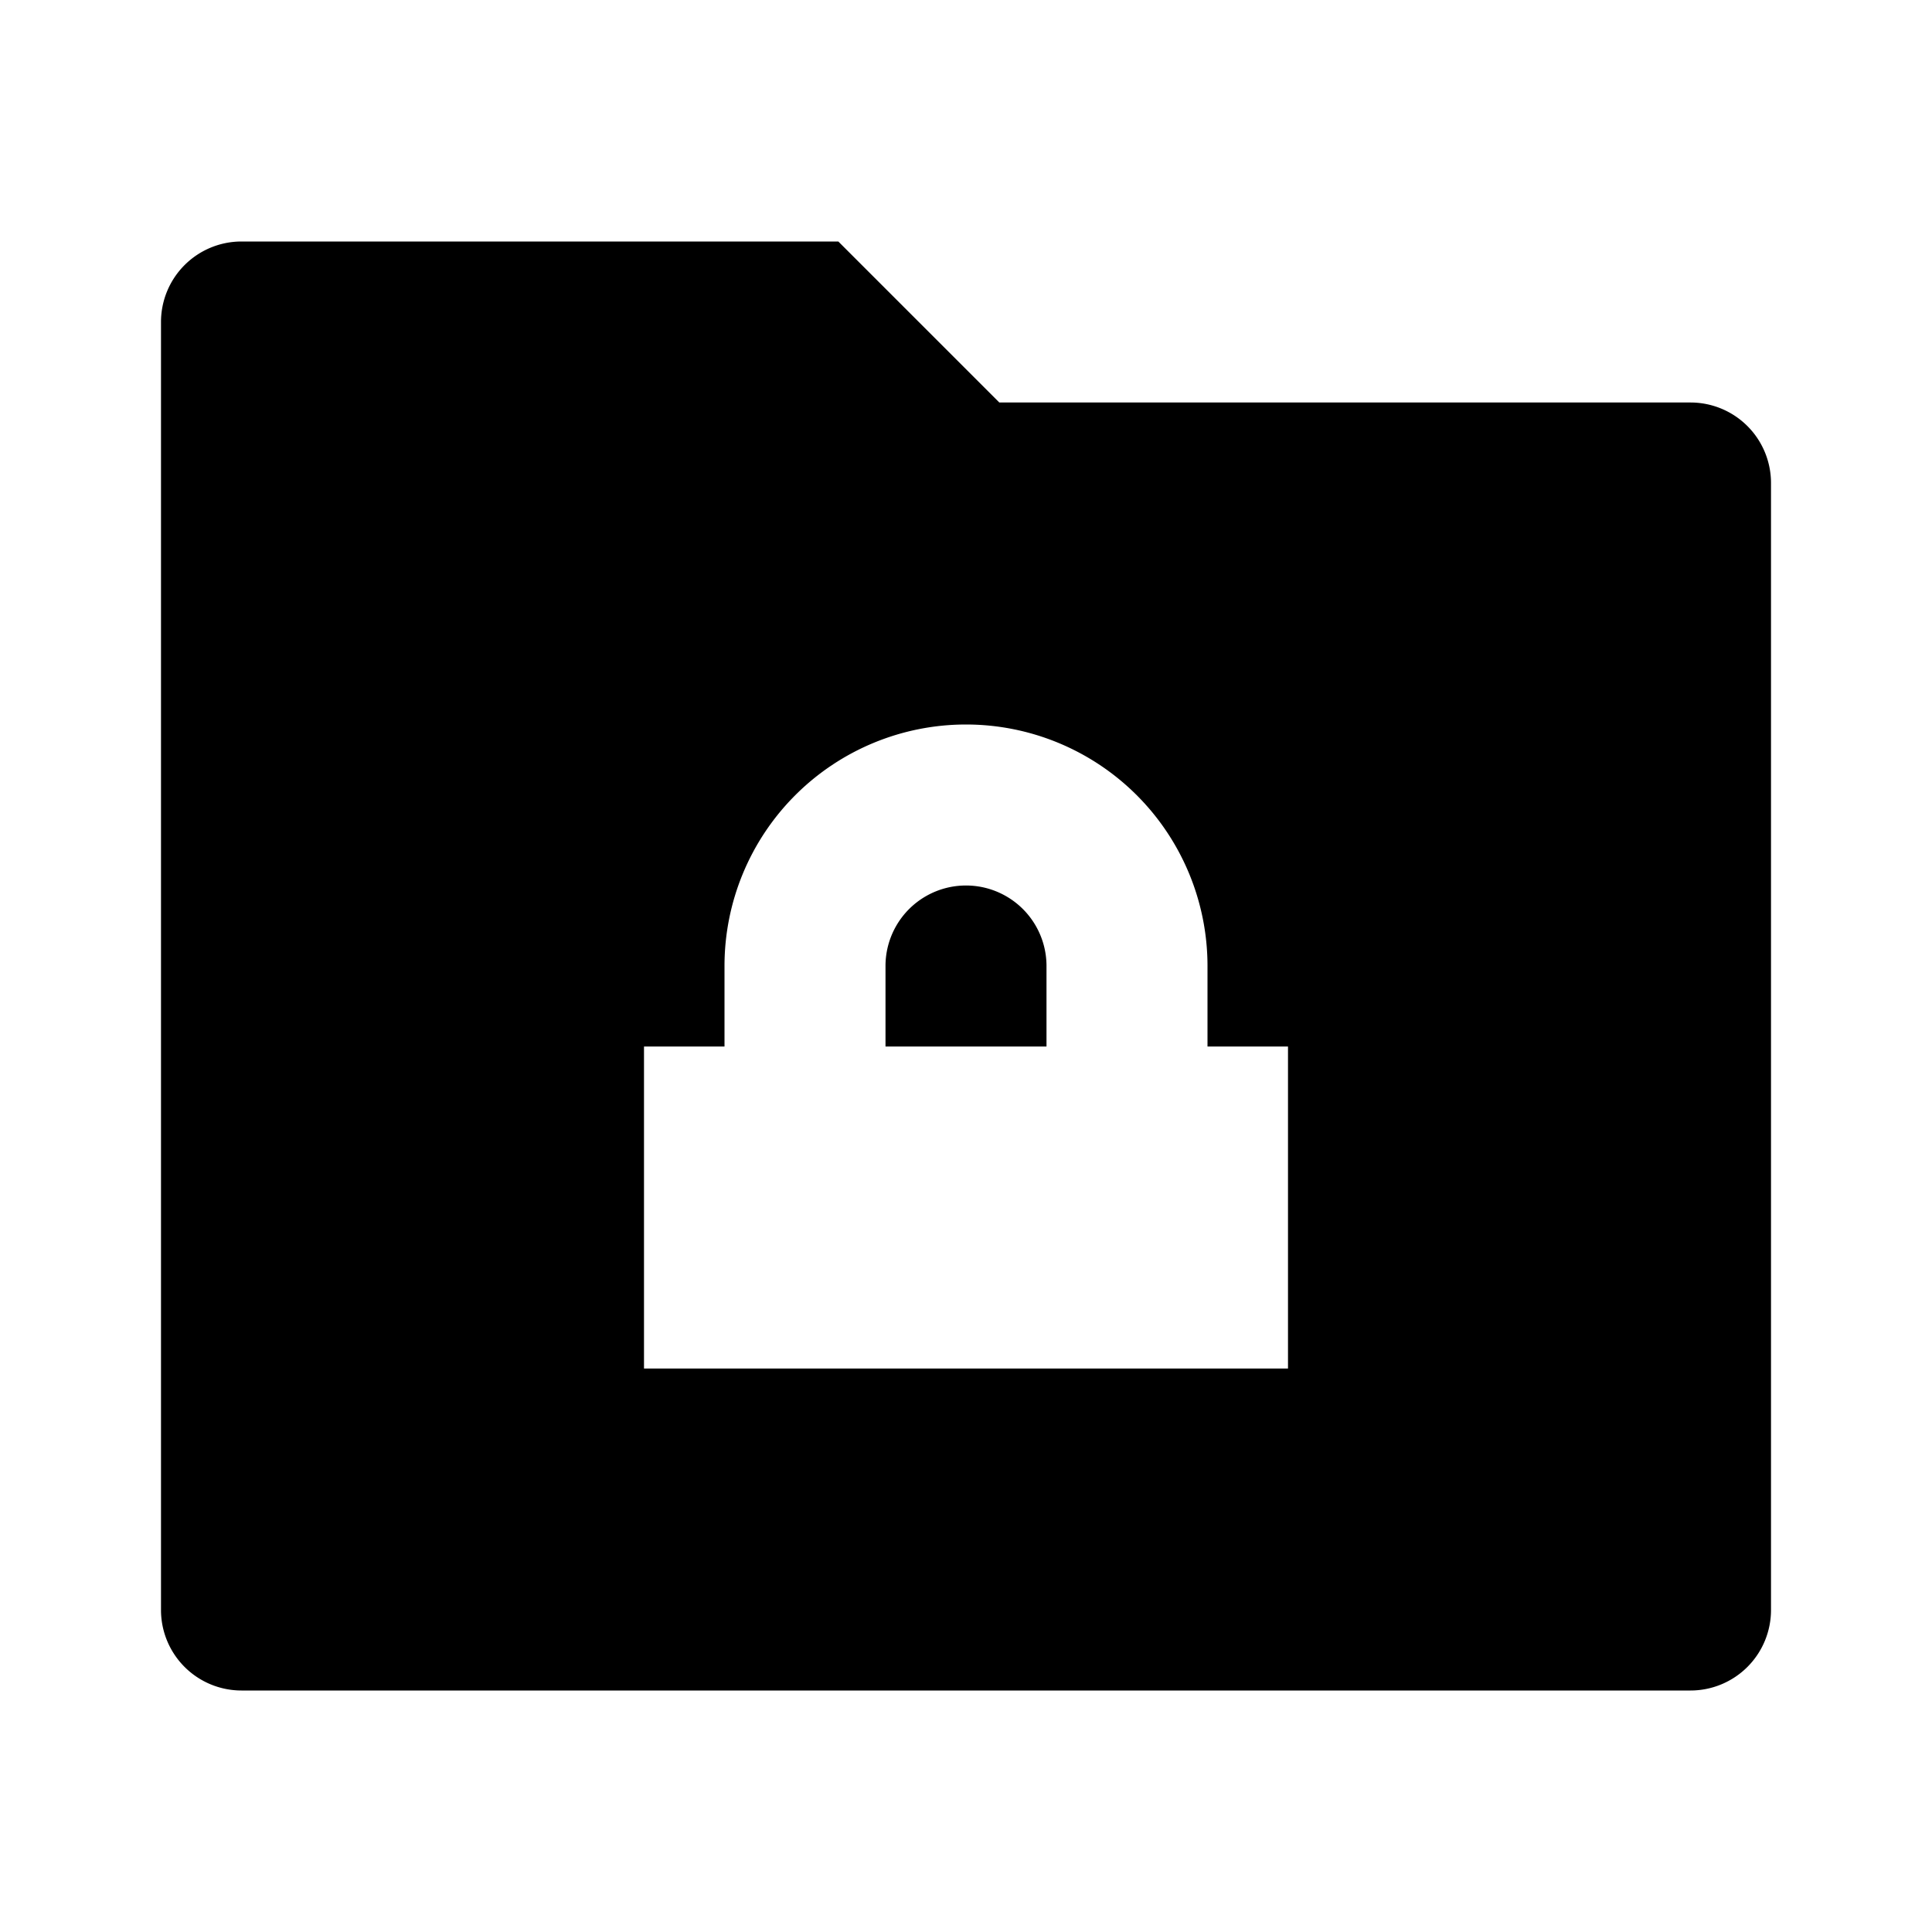 <svg xmlns="http://www.w3.org/2000/svg" viewBox="0 0 24 24">
    <g>
        <path fill="none" d="M0 0h24v24H0z"/>
        <path d="M12.414 5H21a1 1 0 0 1 1 1v14a1 1 0 0 1-1 1H3a1 1 0 0 1-1-1V4a1 1 0 0 1 1-1h7.414l2 2zM15 13v-1a3 3 0 0 0-6 0v1H8v4h8v-4h-1zm-2 0h-2v-1a1 1 0 0 1 2 0v1z"/>
    </g>
</svg>
